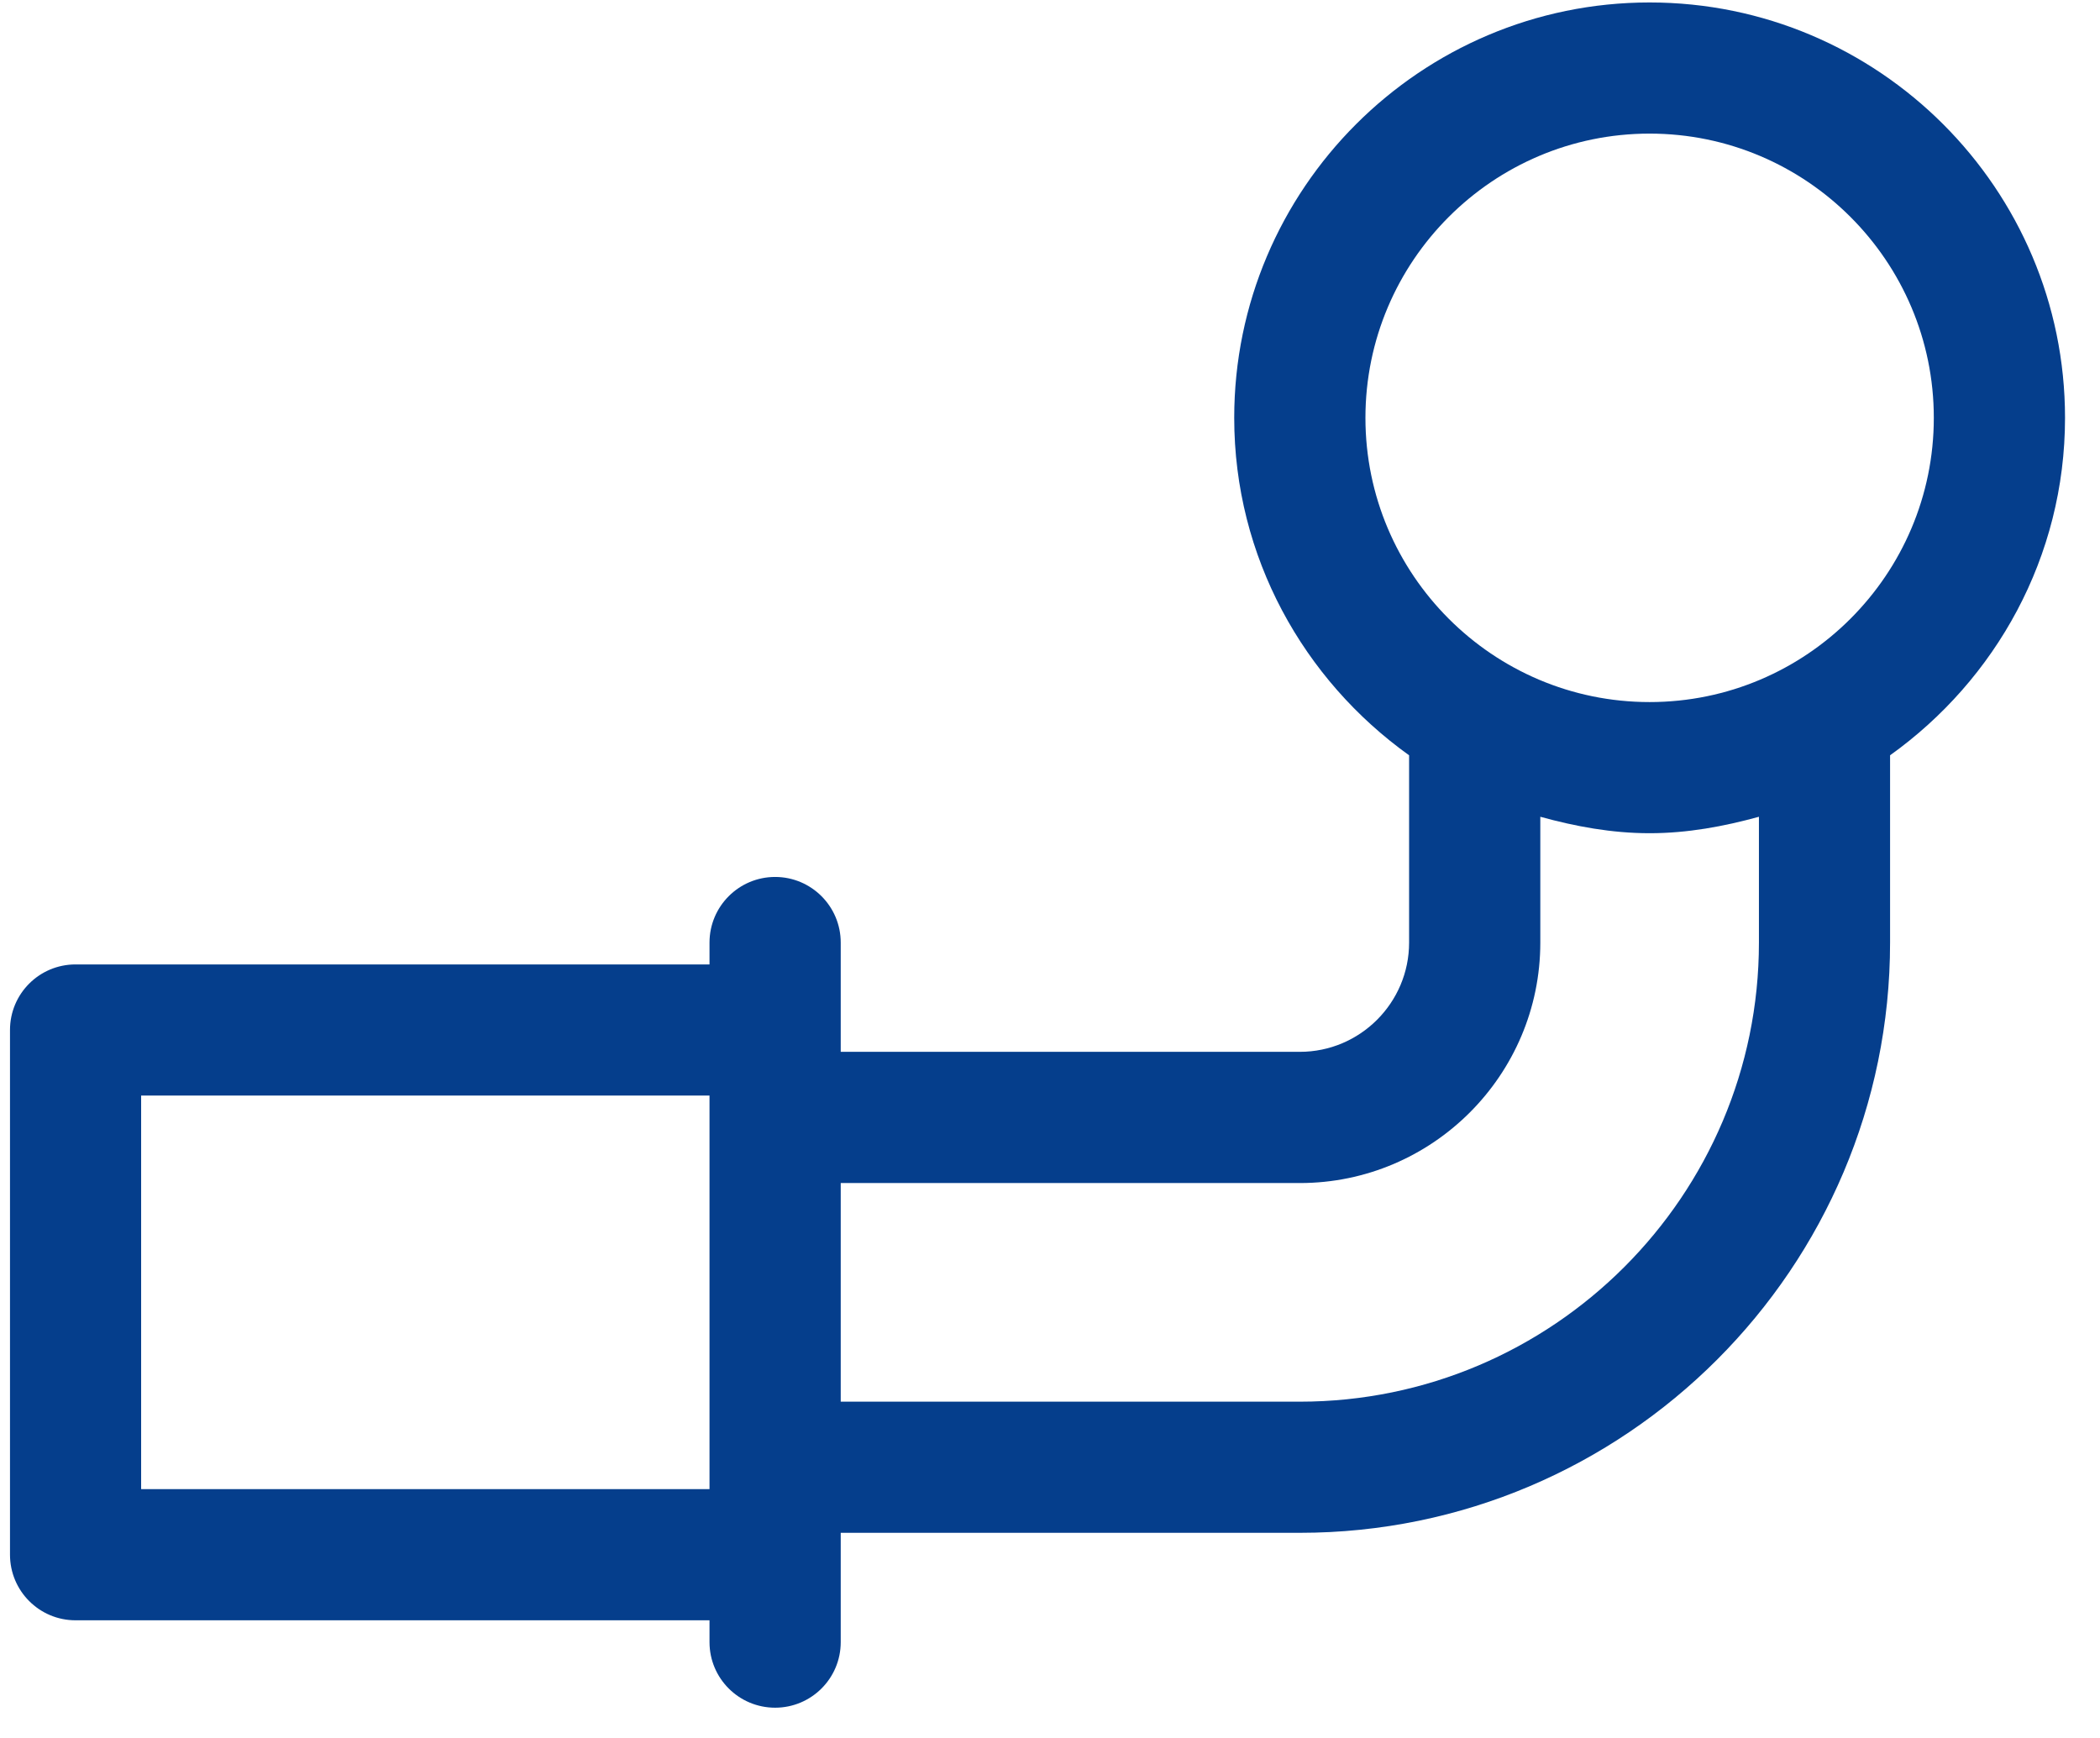 <svg width="29" height="24" viewBox="0 0 29 24" fill="none" xmlns="http://www.w3.org/2000/svg">
<path d="M28.517 5.77C28.517 2.607 25.943 0.034 22.78 0.034C19.617 0.034 17.044 2.607 17.044 5.77C17.044 7.693 18.003 9.388 19.459 10.43V13.016C19.459 13.848 18.782 14.525 17.95 14.525H11.61V13.016C11.61 12.516 11.204 12.11 10.704 12.11C10.204 12.11 9.798 12.516 9.798 13.016V13.318H1.043C0.543 13.318 0.138 13.723 0.138 14.223V21.469C0.138 21.969 0.543 22.375 1.043 22.375H9.798V22.677C9.798 23.177 10.204 23.582 10.704 23.582C11.204 23.582 11.61 23.177 11.61 22.677V21.167H17.95C22.445 21.167 26.101 17.51 26.101 13.016V10.43C27.558 9.388 28.517 7.693 28.517 5.77ZM1.949 20.564V15.129H9.798V20.564H1.949ZM24.29 13.016C24.29 16.511 21.445 19.356 17.95 19.356H11.61V16.337H17.95C19.78 16.337 21.271 14.847 21.271 13.016V11.279C21.755 11.412 22.255 11.506 22.78 11.506C23.306 11.506 23.806 11.412 24.29 11.279V13.016ZM22.78 9.695C20.615 9.695 18.856 7.934 18.856 5.77C18.856 3.606 20.615 1.845 22.78 1.845C24.945 1.845 26.705 3.606 26.705 5.77C26.705 7.934 24.945 9.695 22.78 9.695Z" fill="#053E8C"/>
</svg>
